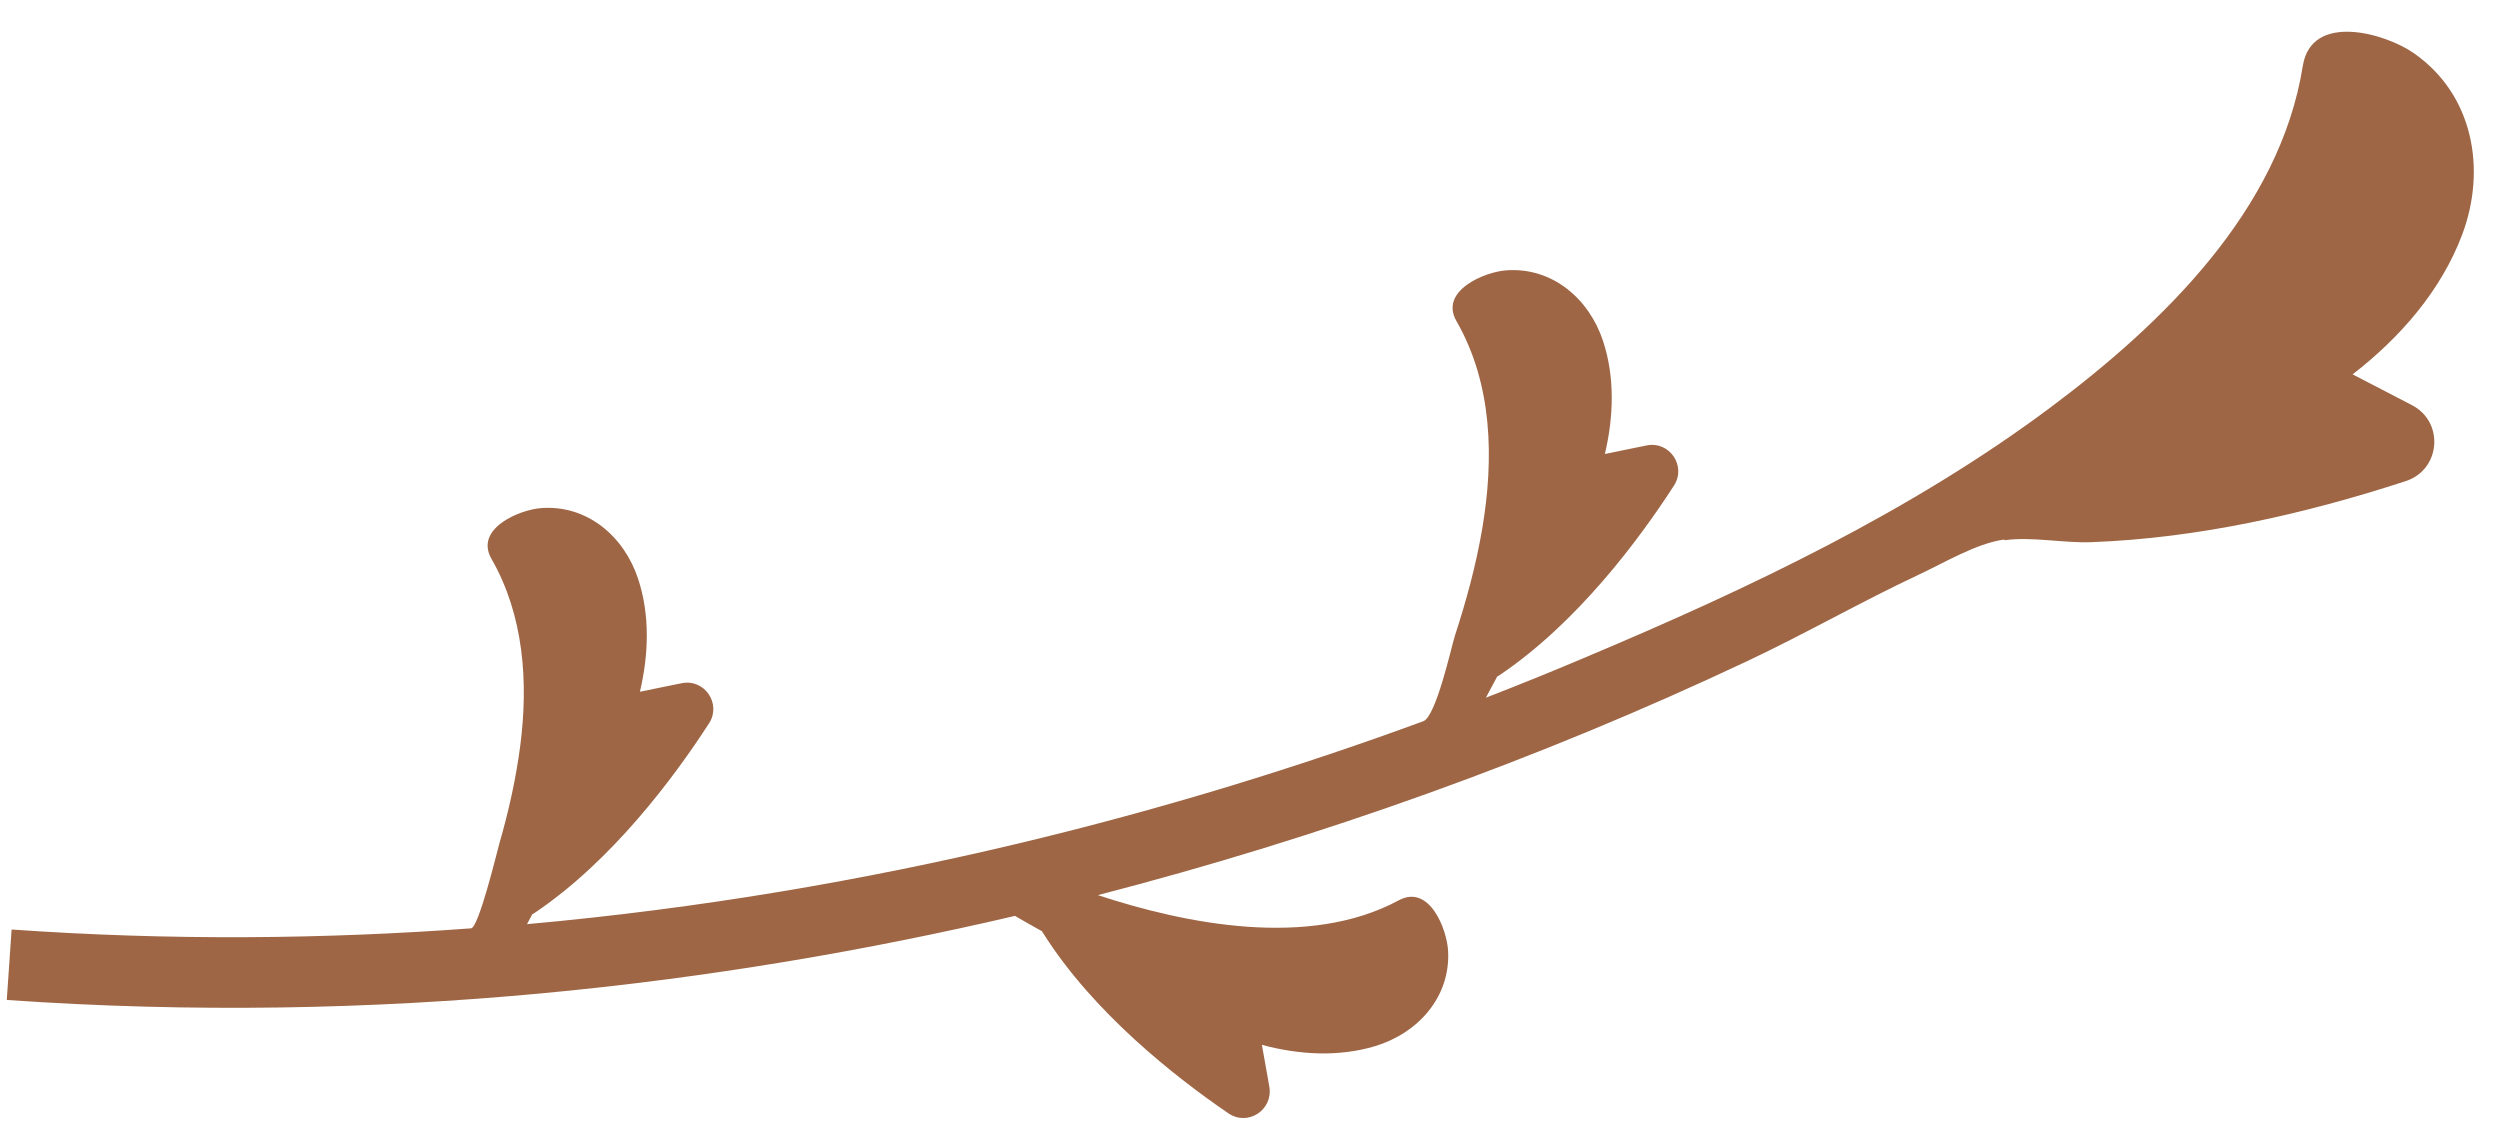<?xml version="1.0" encoding="UTF-8"?> <svg xmlns="http://www.w3.org/2000/svg" width="62" height="28" viewBox="0 0 62 28" fill="none"> <path d="M49.718 13.397C50.39 13.304 51.176 13.472 51.867 13.446C54.514 13.347 57.151 12.75 59.664 11.931C60.533 11.647 60.622 10.461 59.813 10.046L58.345 9.284C59.524 8.372 60.541 7.206 61.063 5.816C61.669 4.201 61.34 2.349 59.865 1.32C59.159 0.826 57.323 0.293 57.109 1.637C56.541 5.211 53.633 8.025 50.861 10.098C47.392 12.691 43.355 14.601 39.38 16.276C38.545 16.631 37.699 16.974 36.85 17.303C36.941 17.126 37.04 16.954 37.131 16.777C37.149 16.765 37.163 16.761 37.181 16.749C39.109 15.455 40.652 13.378 41.515 12.042C41.828 11.559 41.406 10.931 40.834 11.047L39.801 11.259C40.019 10.336 40.053 9.353 39.754 8.452C39.409 7.411 38.501 6.623 37.359 6.704C36.81 6.742 35.688 7.217 36.121 7.965C37.019 9.527 37.052 11.385 36.759 13.113C36.607 14.011 36.365 14.897 36.082 15.765C35.988 16.066 35.615 17.765 35.299 17.886C29.306 20.087 21.725 22.14 13.07 22.919L13.2 22.674C13.2 22.674 13.232 22.658 13.251 22.645C15.178 21.352 16.721 19.274 17.584 17.939C17.898 17.455 17.475 16.827 16.904 16.944L15.87 17.155C16.088 16.232 16.123 15.249 15.823 14.349C15.479 13.308 14.57 12.519 13.429 12.6C12.88 12.638 11.757 13.113 12.19 13.862C12.995 15.266 13.105 16.923 12.902 18.496C12.795 19.316 12.613 20.128 12.383 20.924C12.323 21.136 11.873 23.007 11.681 23.023C8.047 23.291 4.243 23.33 0.288 23.052L0.168 24.799C9.416 25.446 17.896 24.416 25.171 22.714C25.394 22.843 25.618 22.972 25.848 23.099C25.853 23.119 25.857 23.133 25.876 23.15C27.114 25.114 29.148 26.712 30.464 27.61C30.945 27.939 31.576 27.529 31.48 26.952L31.295 25.912C32.212 26.16 33.194 26.217 34.101 25.945C35.157 25.626 35.966 24.74 35.914 23.599C35.889 23.046 35.448 21.915 34.687 22.329C32.465 23.527 29.418 22.92 27.227 22.199C32.758 20.768 38.168 18.832 43.335 16.394C44.767 15.719 46.146 14.928 47.585 14.252C48.212 13.961 48.999 13.481 49.699 13.381L49.718 13.397Z" fill="#9E6645"></path> </svg> 